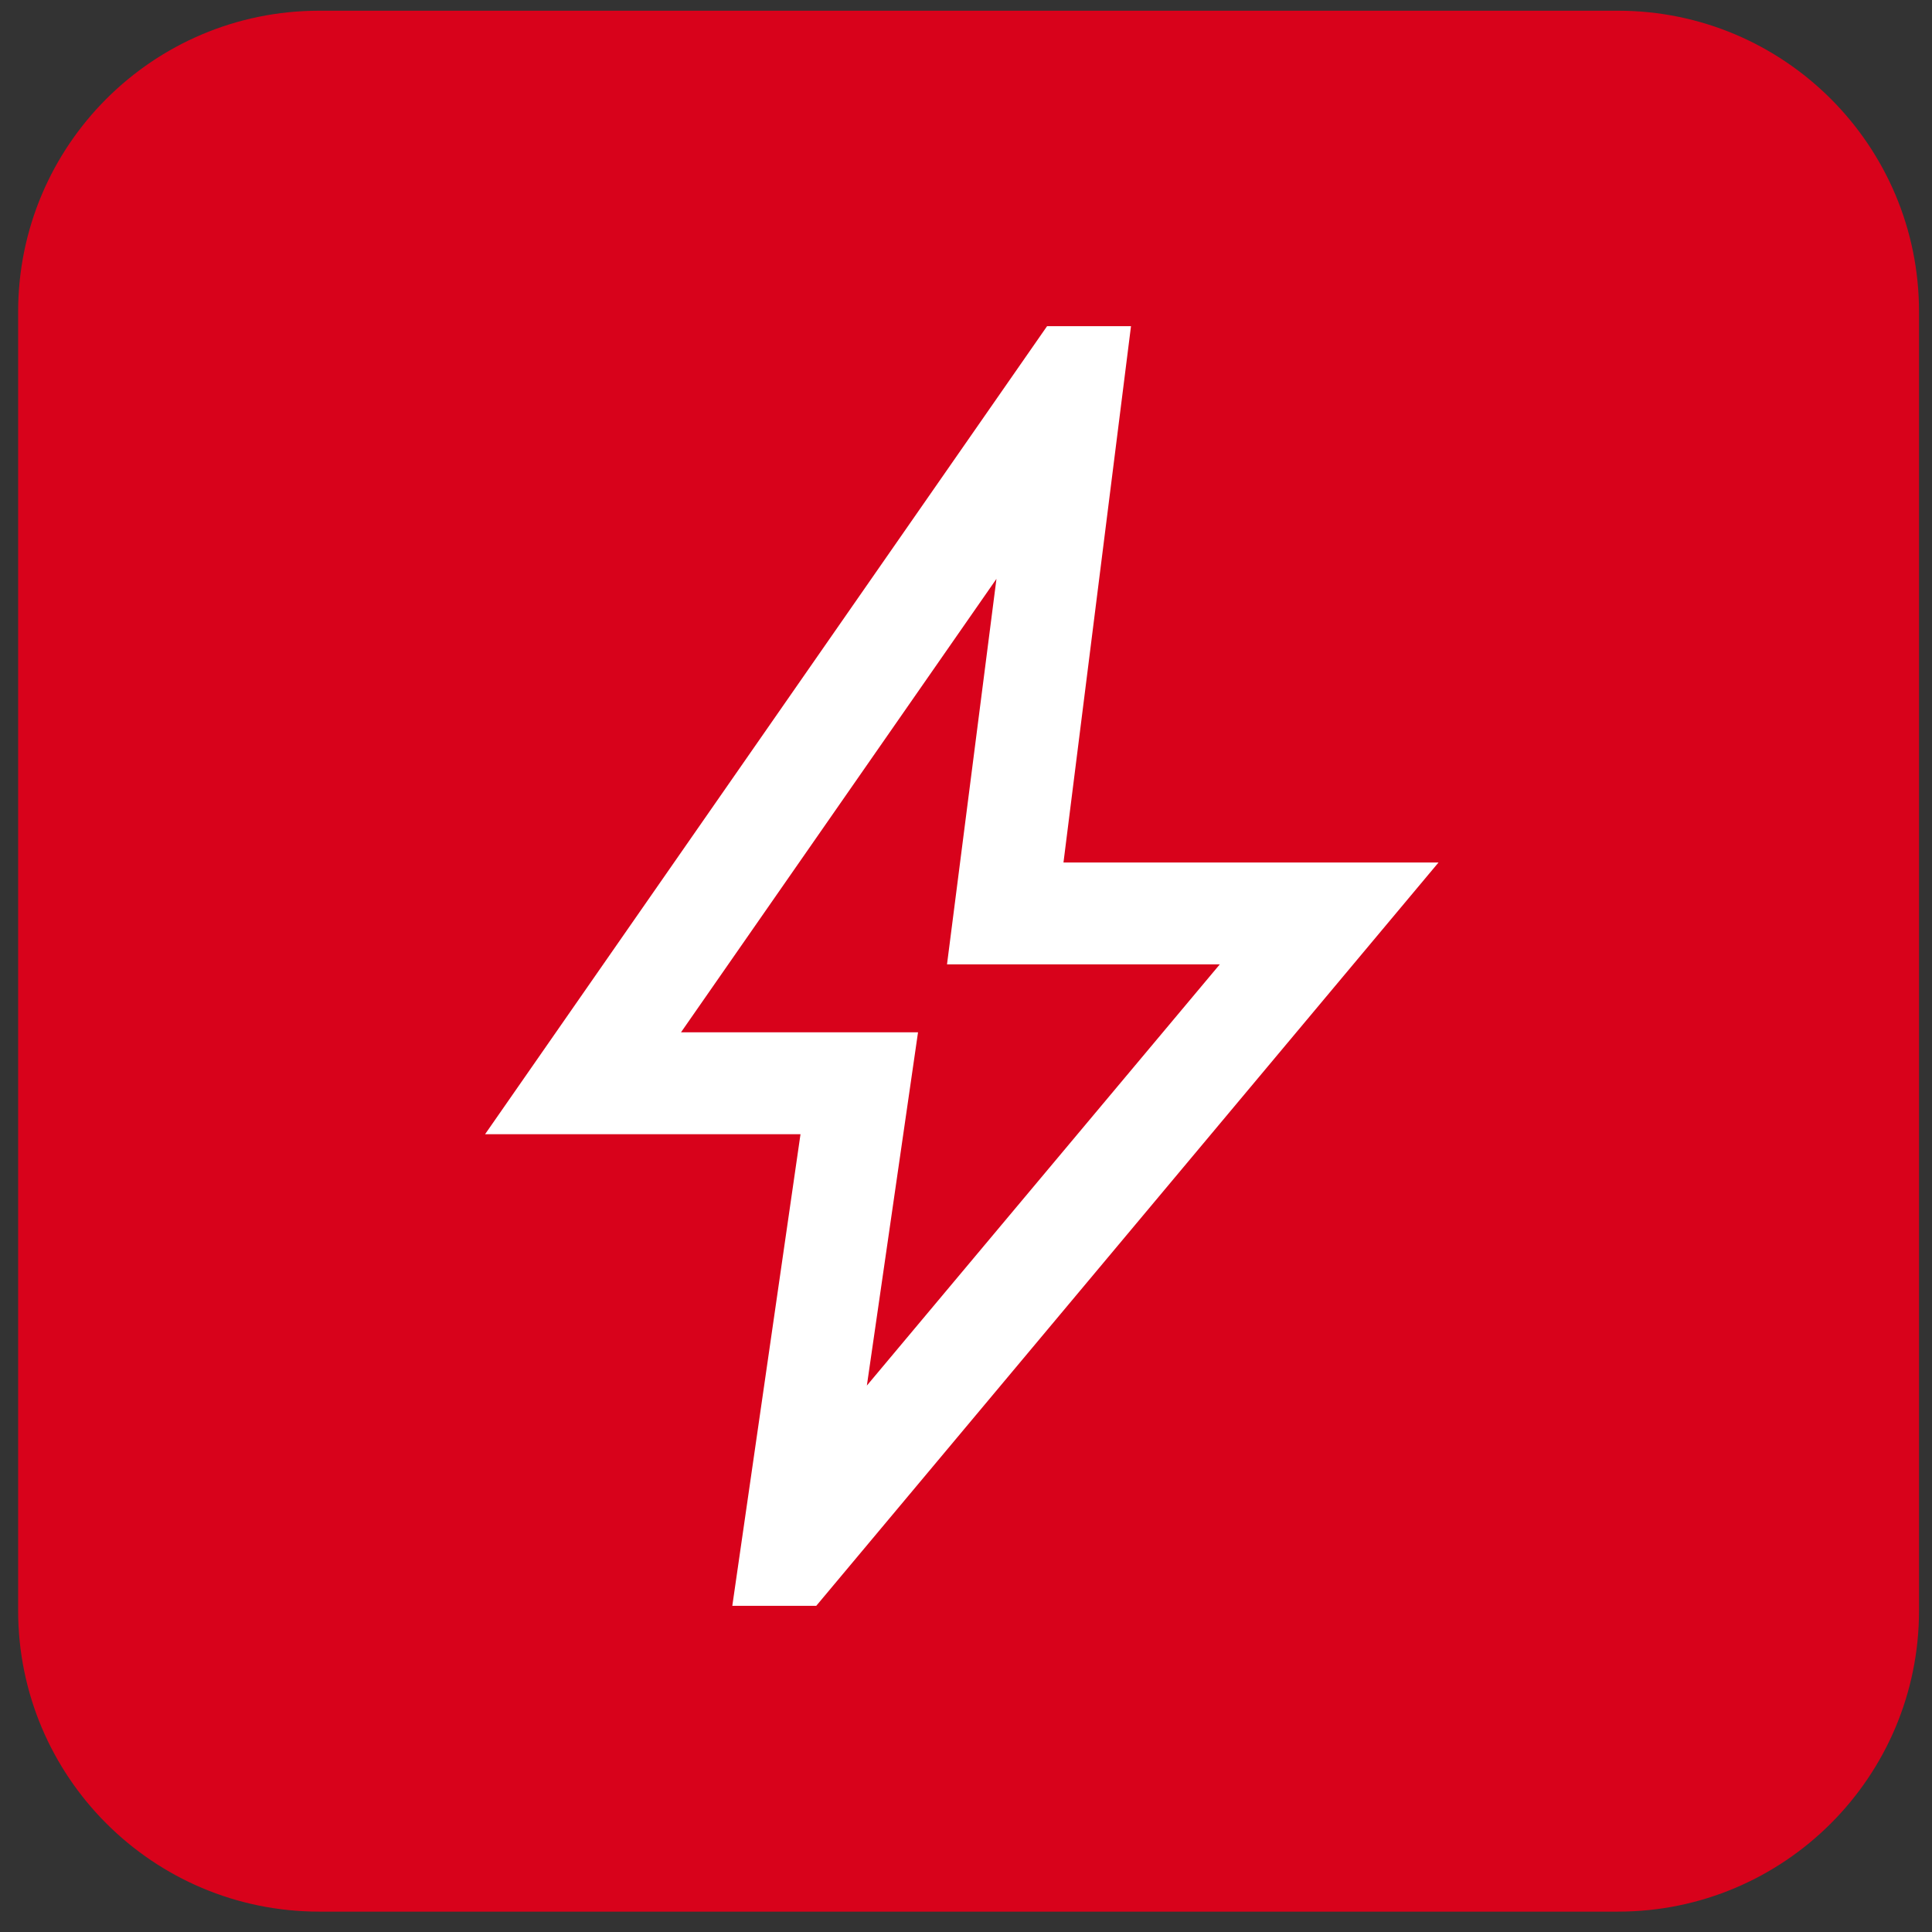 <svg width="77" height="77" viewBox="0 0 77 77" fill="none" xmlns="http://www.w3.org/2000/svg">
<rect x="0" y="0" width="77" height="77" fill="#333333" stroke="none"/>
<path d="M0.723 12.427C0.723 5.8 6.095 0.427 12.723 0.427H64.483C71.111 0.427 76.483 5.8 76.483 12.427V64.188C76.483 70.815 71.111 76.188 64.483 76.188H12.723C6.095 76.188 0.723 70.815 0.723 64.188V12.427Z" fill="#D8021B"/>
<path d="M34.549 55.222L48.615 38.435H37.743L39.714 23.07L27.142 41.142H36.588L34.549 55.222ZM29.186 64L31.904 45.204H19.333L41.731 13H45.076L42.385 34.374H57.333L32.532 64H29.186Z" fill="white"/>
</svg>
